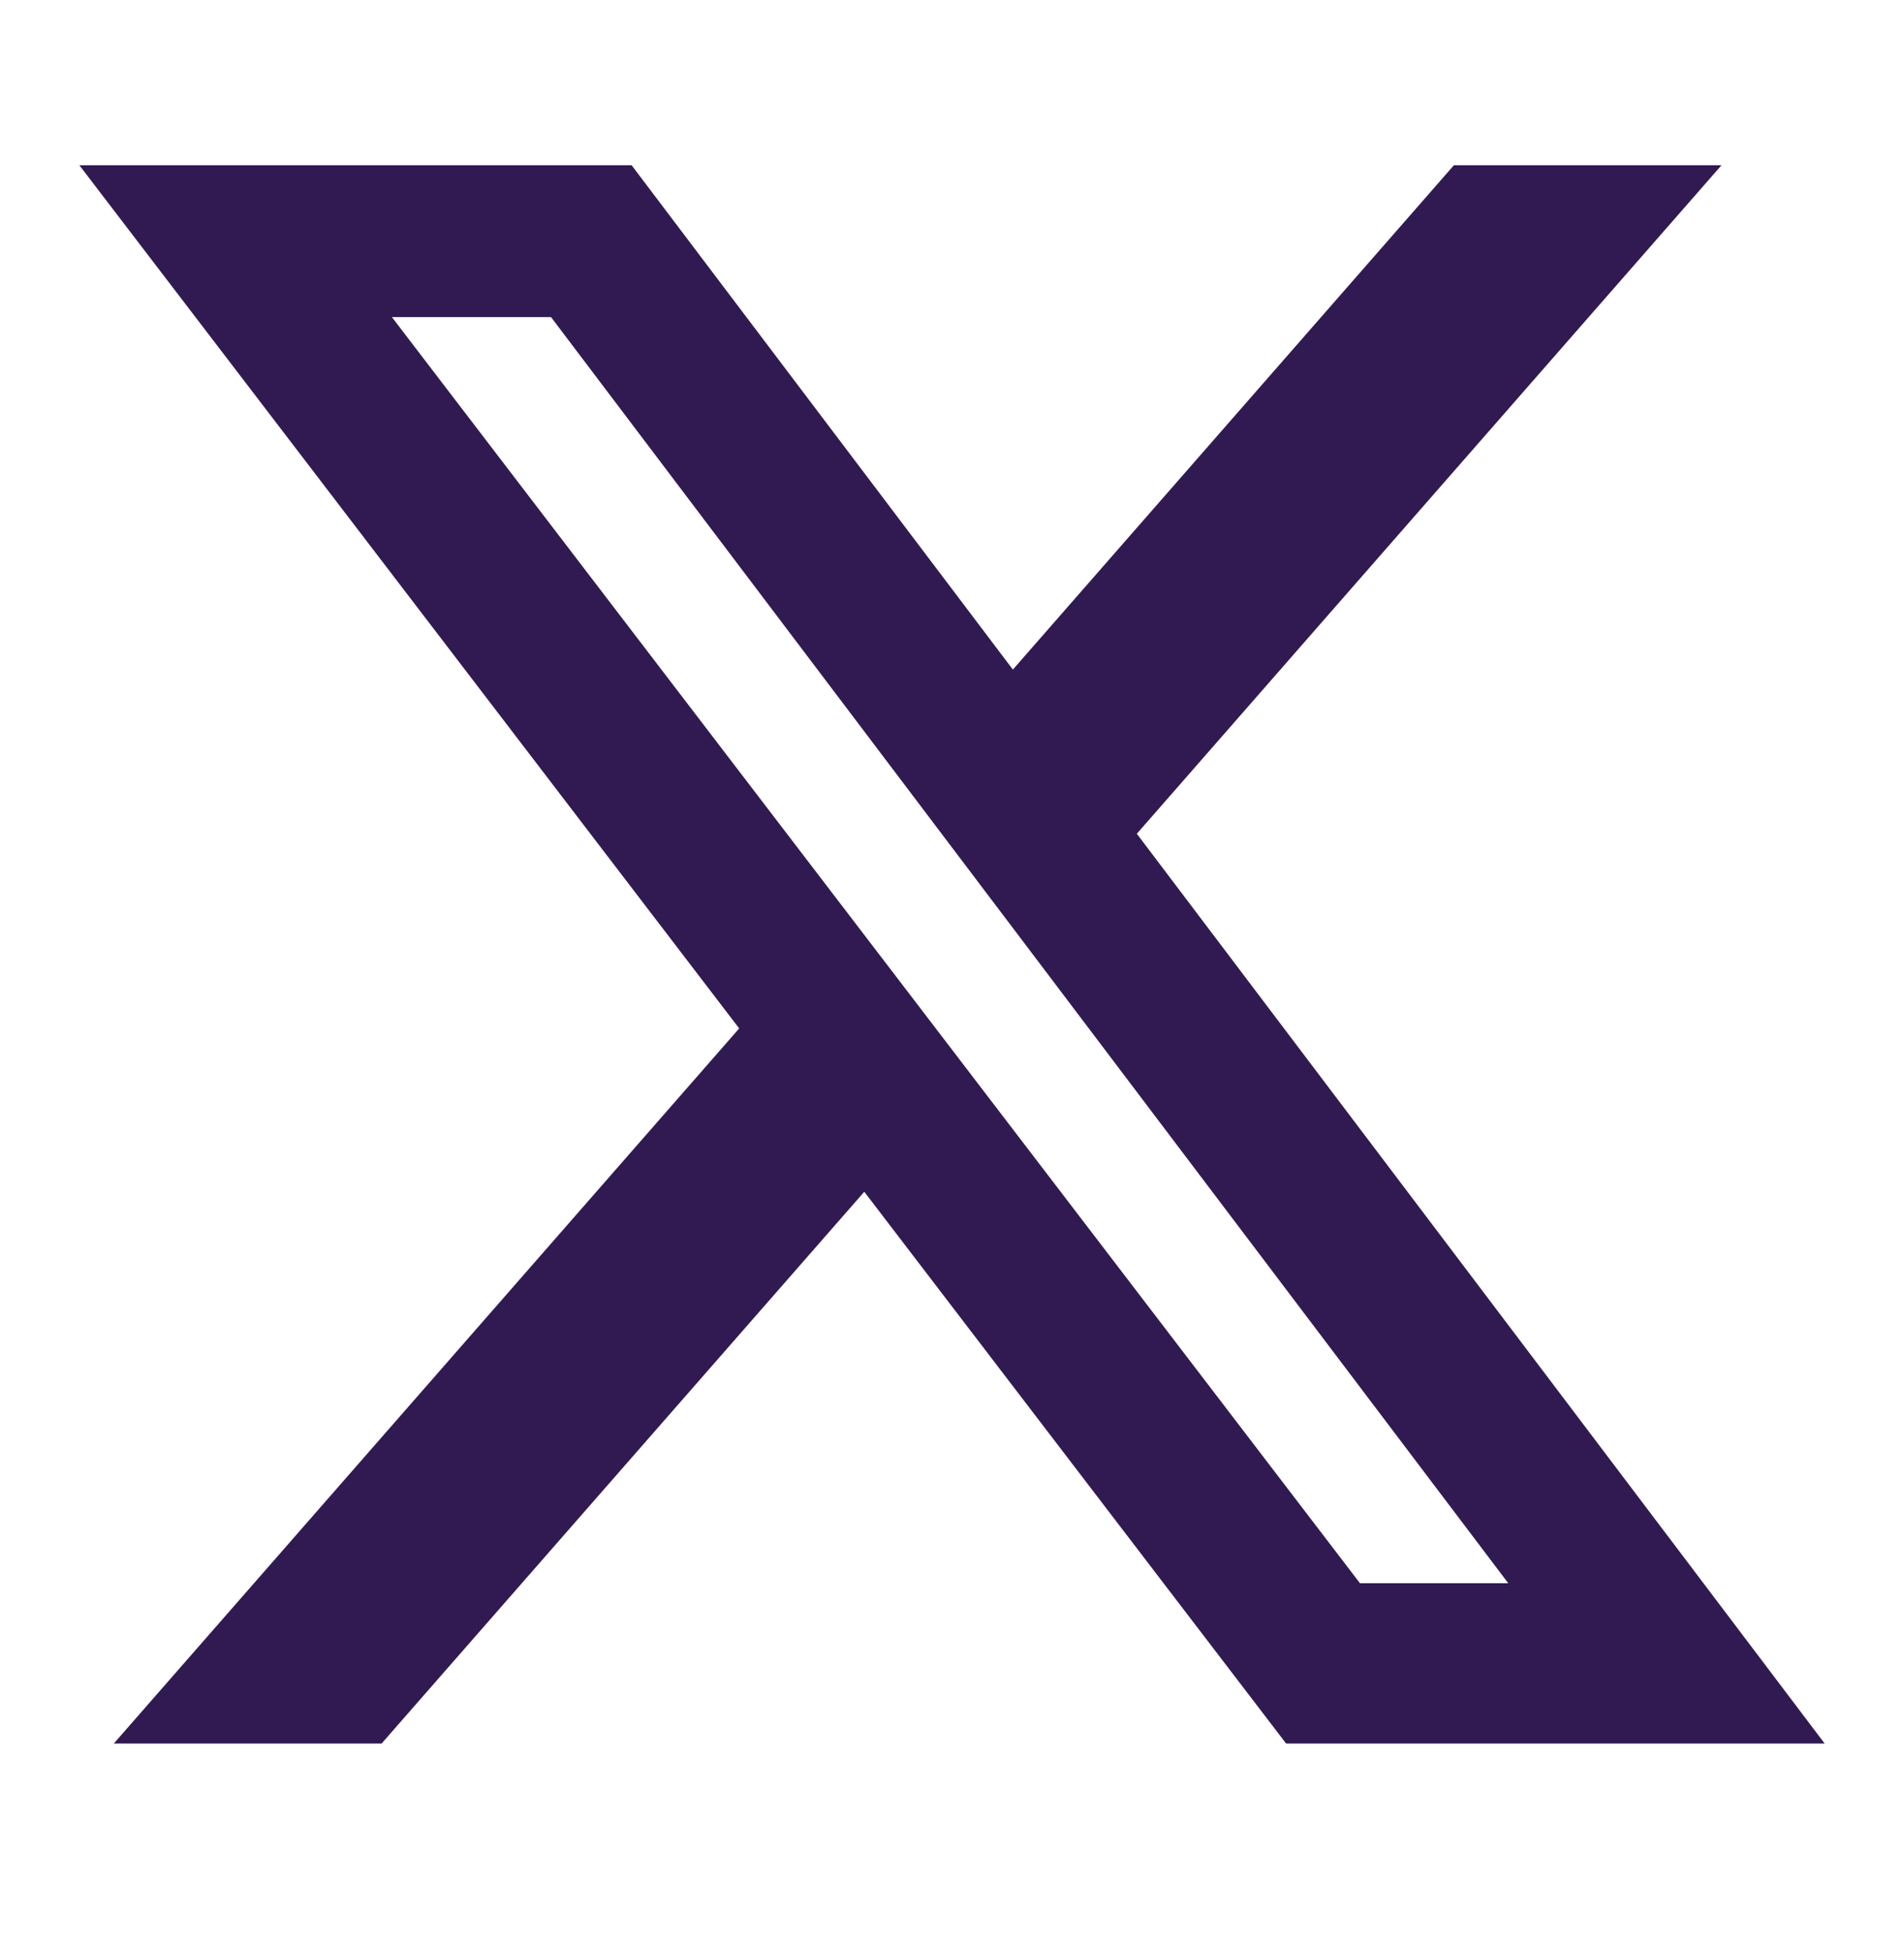 <svg width="40" height="41" viewBox="0 0 40 41" fill="none" xmlns="http://www.w3.org/2000/svg">
<path d="M30.544 3.47H36.166L23.883 17.509L38.333 36.614H27.019L18.157 25.027L8.017 36.614H2.391L15.529 21.597L1.667 3.47H13.269L21.279 14.061L30.544 3.47ZM28.571 33.248H31.686L11.576 6.659H8.233L28.571 33.248Z" fill="#311A52"/>
</svg>
